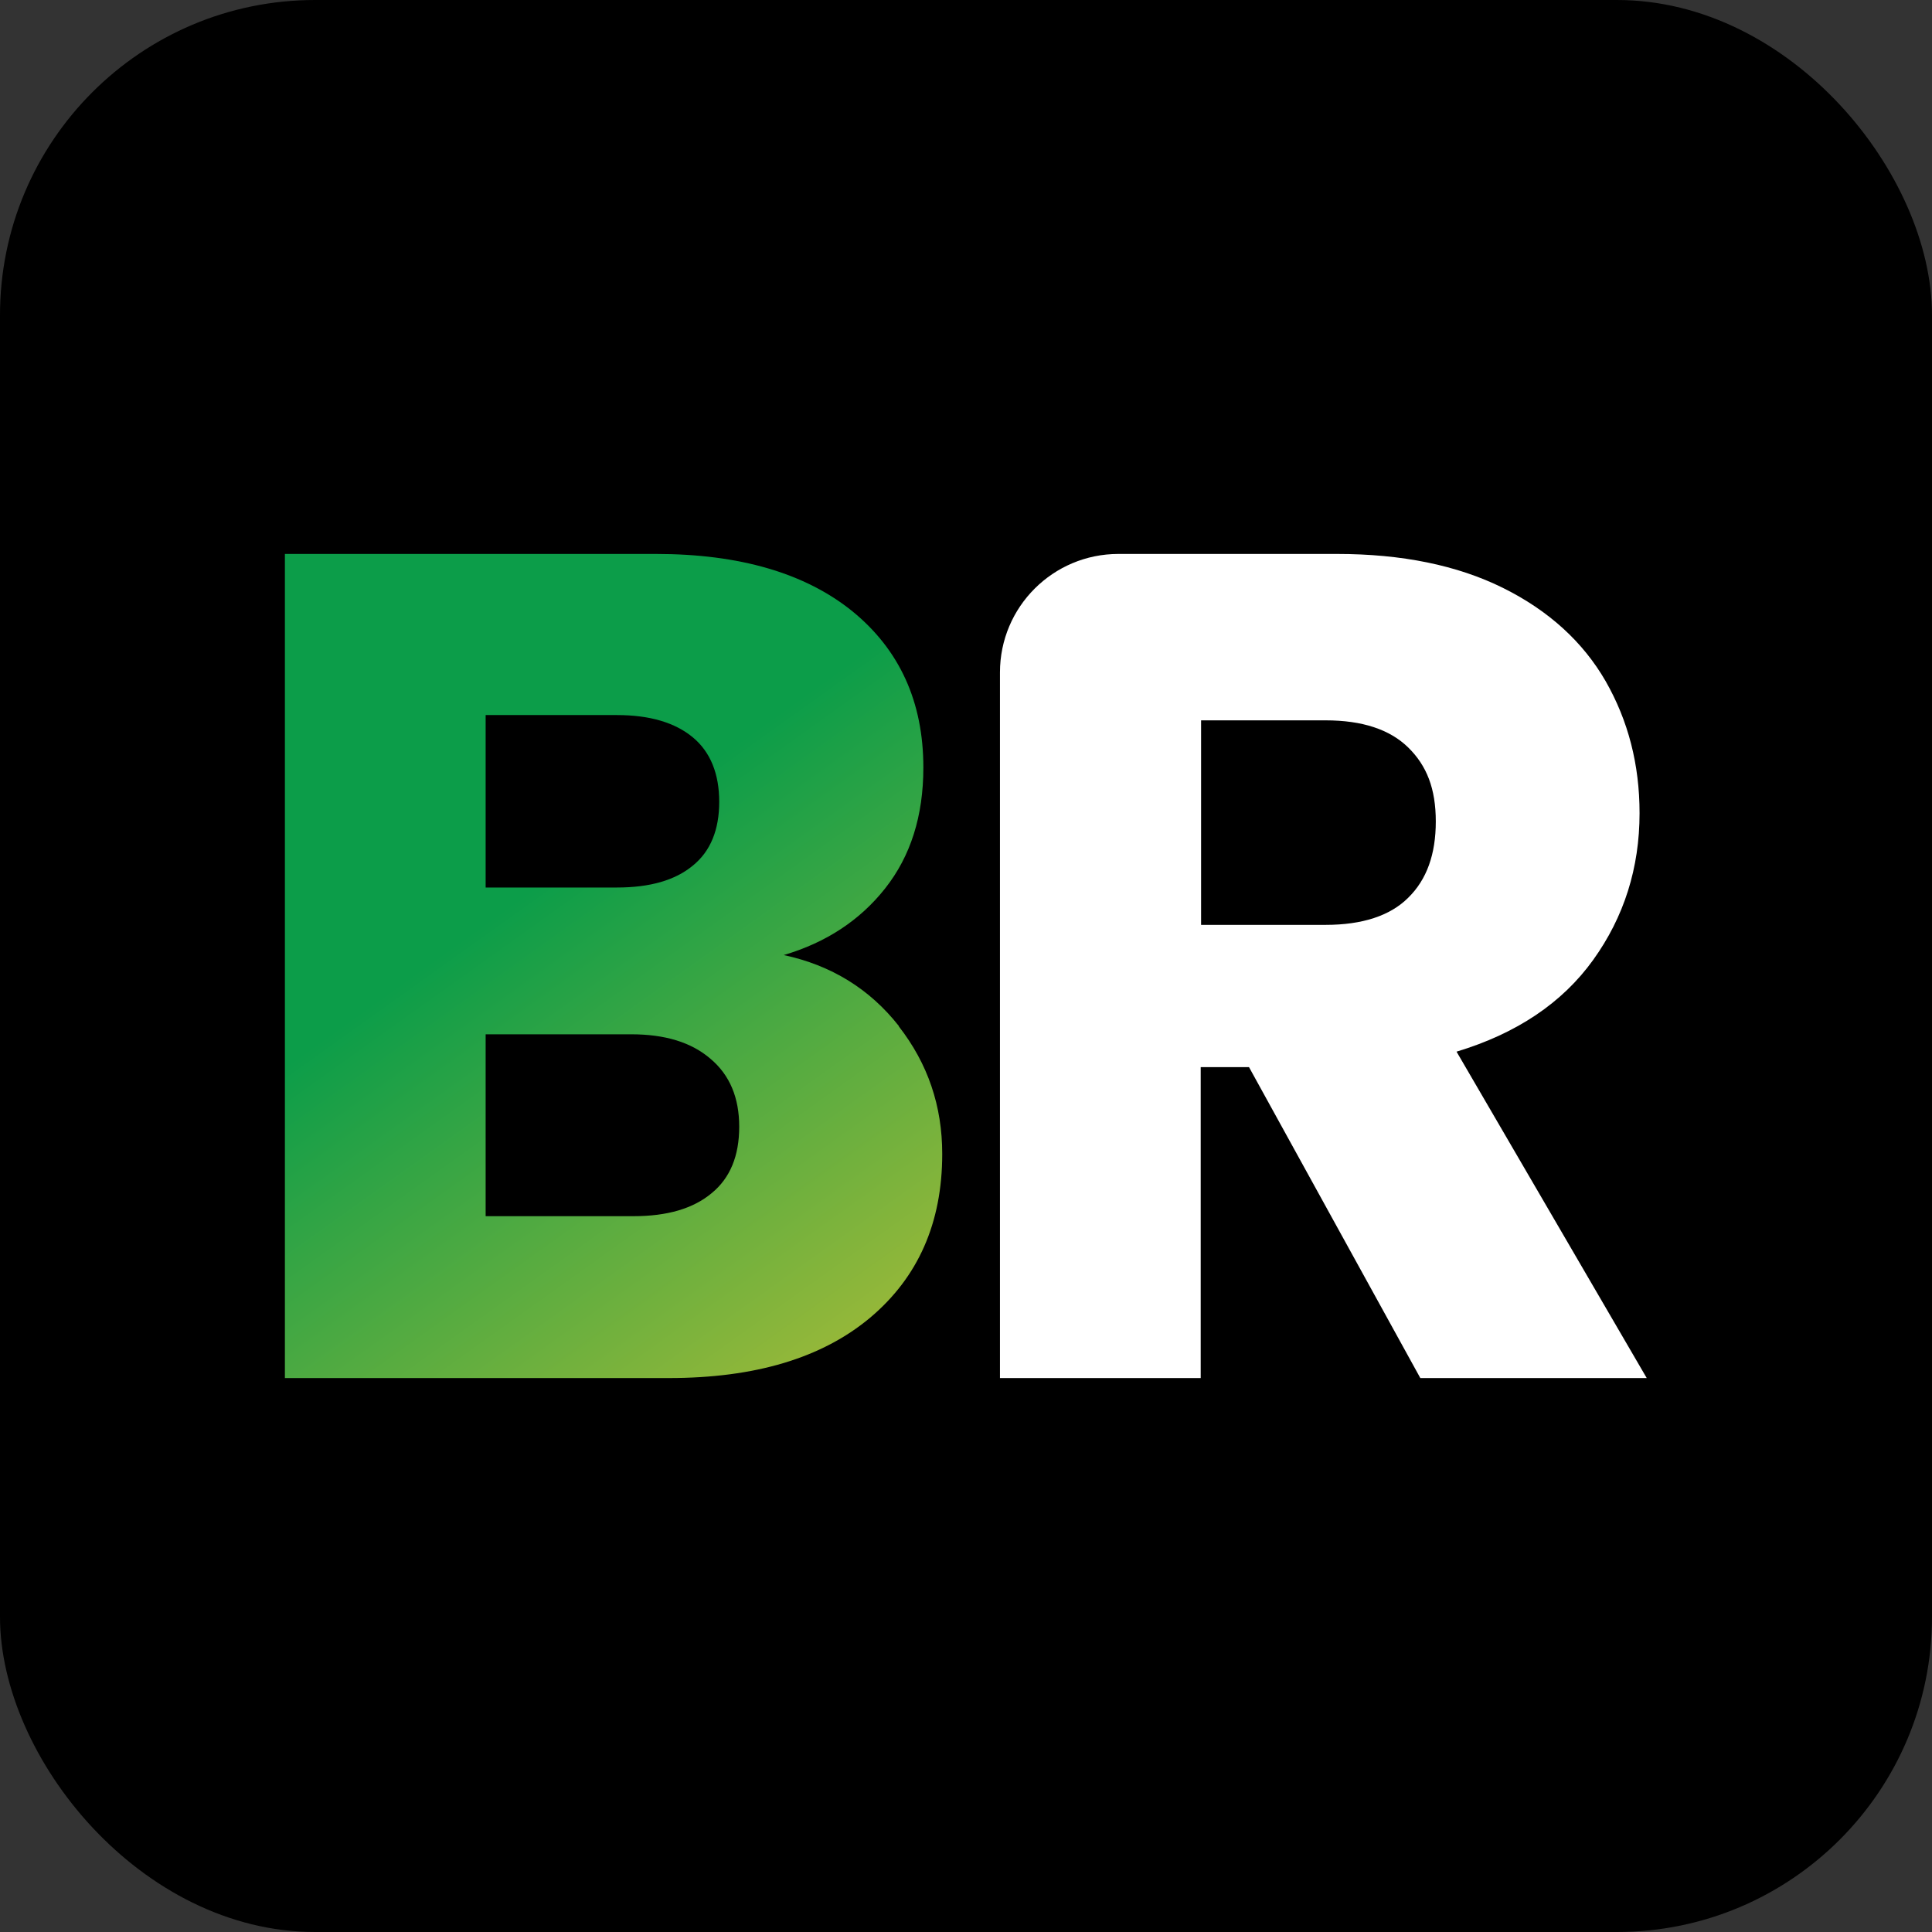 <?xml version="1.0" encoding="UTF-8"?>
<svg id="Layer_1" xmlns="http://www.w3.org/2000/svg" xmlns:xlink="http://www.w3.org/1999/xlink" version="1.1" viewBox="0 0 51.2 51.2">
  <rect x="0" y="0" width="51.2" height="51.2" fill="#333333" stroke="none"/>
  <!-- Generator: Adobe Illustrator 29.1.0, SVG Export Plug-In . SVG Version: 2.1.0 Build 142)  -->
  <defs>
    <style>
      .st0 {
        fill: url(#linear-gradient);
      }

      .st1 {
        fill: #fff;
      }
    </style>
    <linearGradient id="linear-gradient" x1="13.5" y1="24" x2="23.64" y2="38.18" gradientUnits="userSpaceOnUse">
      <stop offset="0" stop-color="#0c9d49"/>
      <stop offset="1" stop-color="#b0bd36"/>
    </linearGradient>
  </defs>
  <rect x="0" width="51.2" height="51.2" rx="8.35" ry="8.35"/>
  <g>
    <path class="st0" d="M23.82,27.2c.77.99,1.15,2.11,1.15,3.38,0,1.83-.64,3.27-1.91,4.34-1.28,1.07-3.05,1.6-5.34,1.6H7.55V14.68h9.83c2.22,0,3.96.51,5.21,1.52,1.25,1.02,1.88,2.4,1.88,4.14,0,1.29-.34,2.35-1.01,3.2-.67.85-1.57,1.44-2.69,1.77,1.26.27,2.28.9,3.05,1.88ZM12.87,23.52h3.48c.87,0,1.54-.19,2.01-.58.47-.38.7-.95.7-1.69s-.23-1.32-.7-1.71c-.47-.39-1.14-.59-2.01-.59h-3.48v4.57ZM18.86,31.62c.49-.4.73-.99.73-1.76s-.25-1.37-.76-1.8c-.51-.44-1.21-.65-2.1-.65h-3.86v4.82h3.92c.89,0,1.58-.2,2.07-.61Z"/>
    <path class="st1" d="M37.64,36.52l-4.54-8.24h-1.28v8.24h-5.32v-18.7c0-1.74,1.41-3.14,3.14-3.14h5.79c1.72,0,3.19.3,4.4.9,1.21.6,2.12,1.43,2.72,2.47.6,1.05.9,2.21.9,3.5,0,1.45-.41,2.75-1.23,3.89-.82,1.14-2.03,1.95-3.62,2.43l5.04,8.65h-6.01ZM31.83,24.51h3.3c.97,0,1.71-.24,2.19-.72.49-.48.73-1.15.73-2.02s-.24-1.48-.73-1.96c-.49-.48-1.22-.72-2.19-.72h-3.3v5.41Z"/>
  </g>
</svg>
